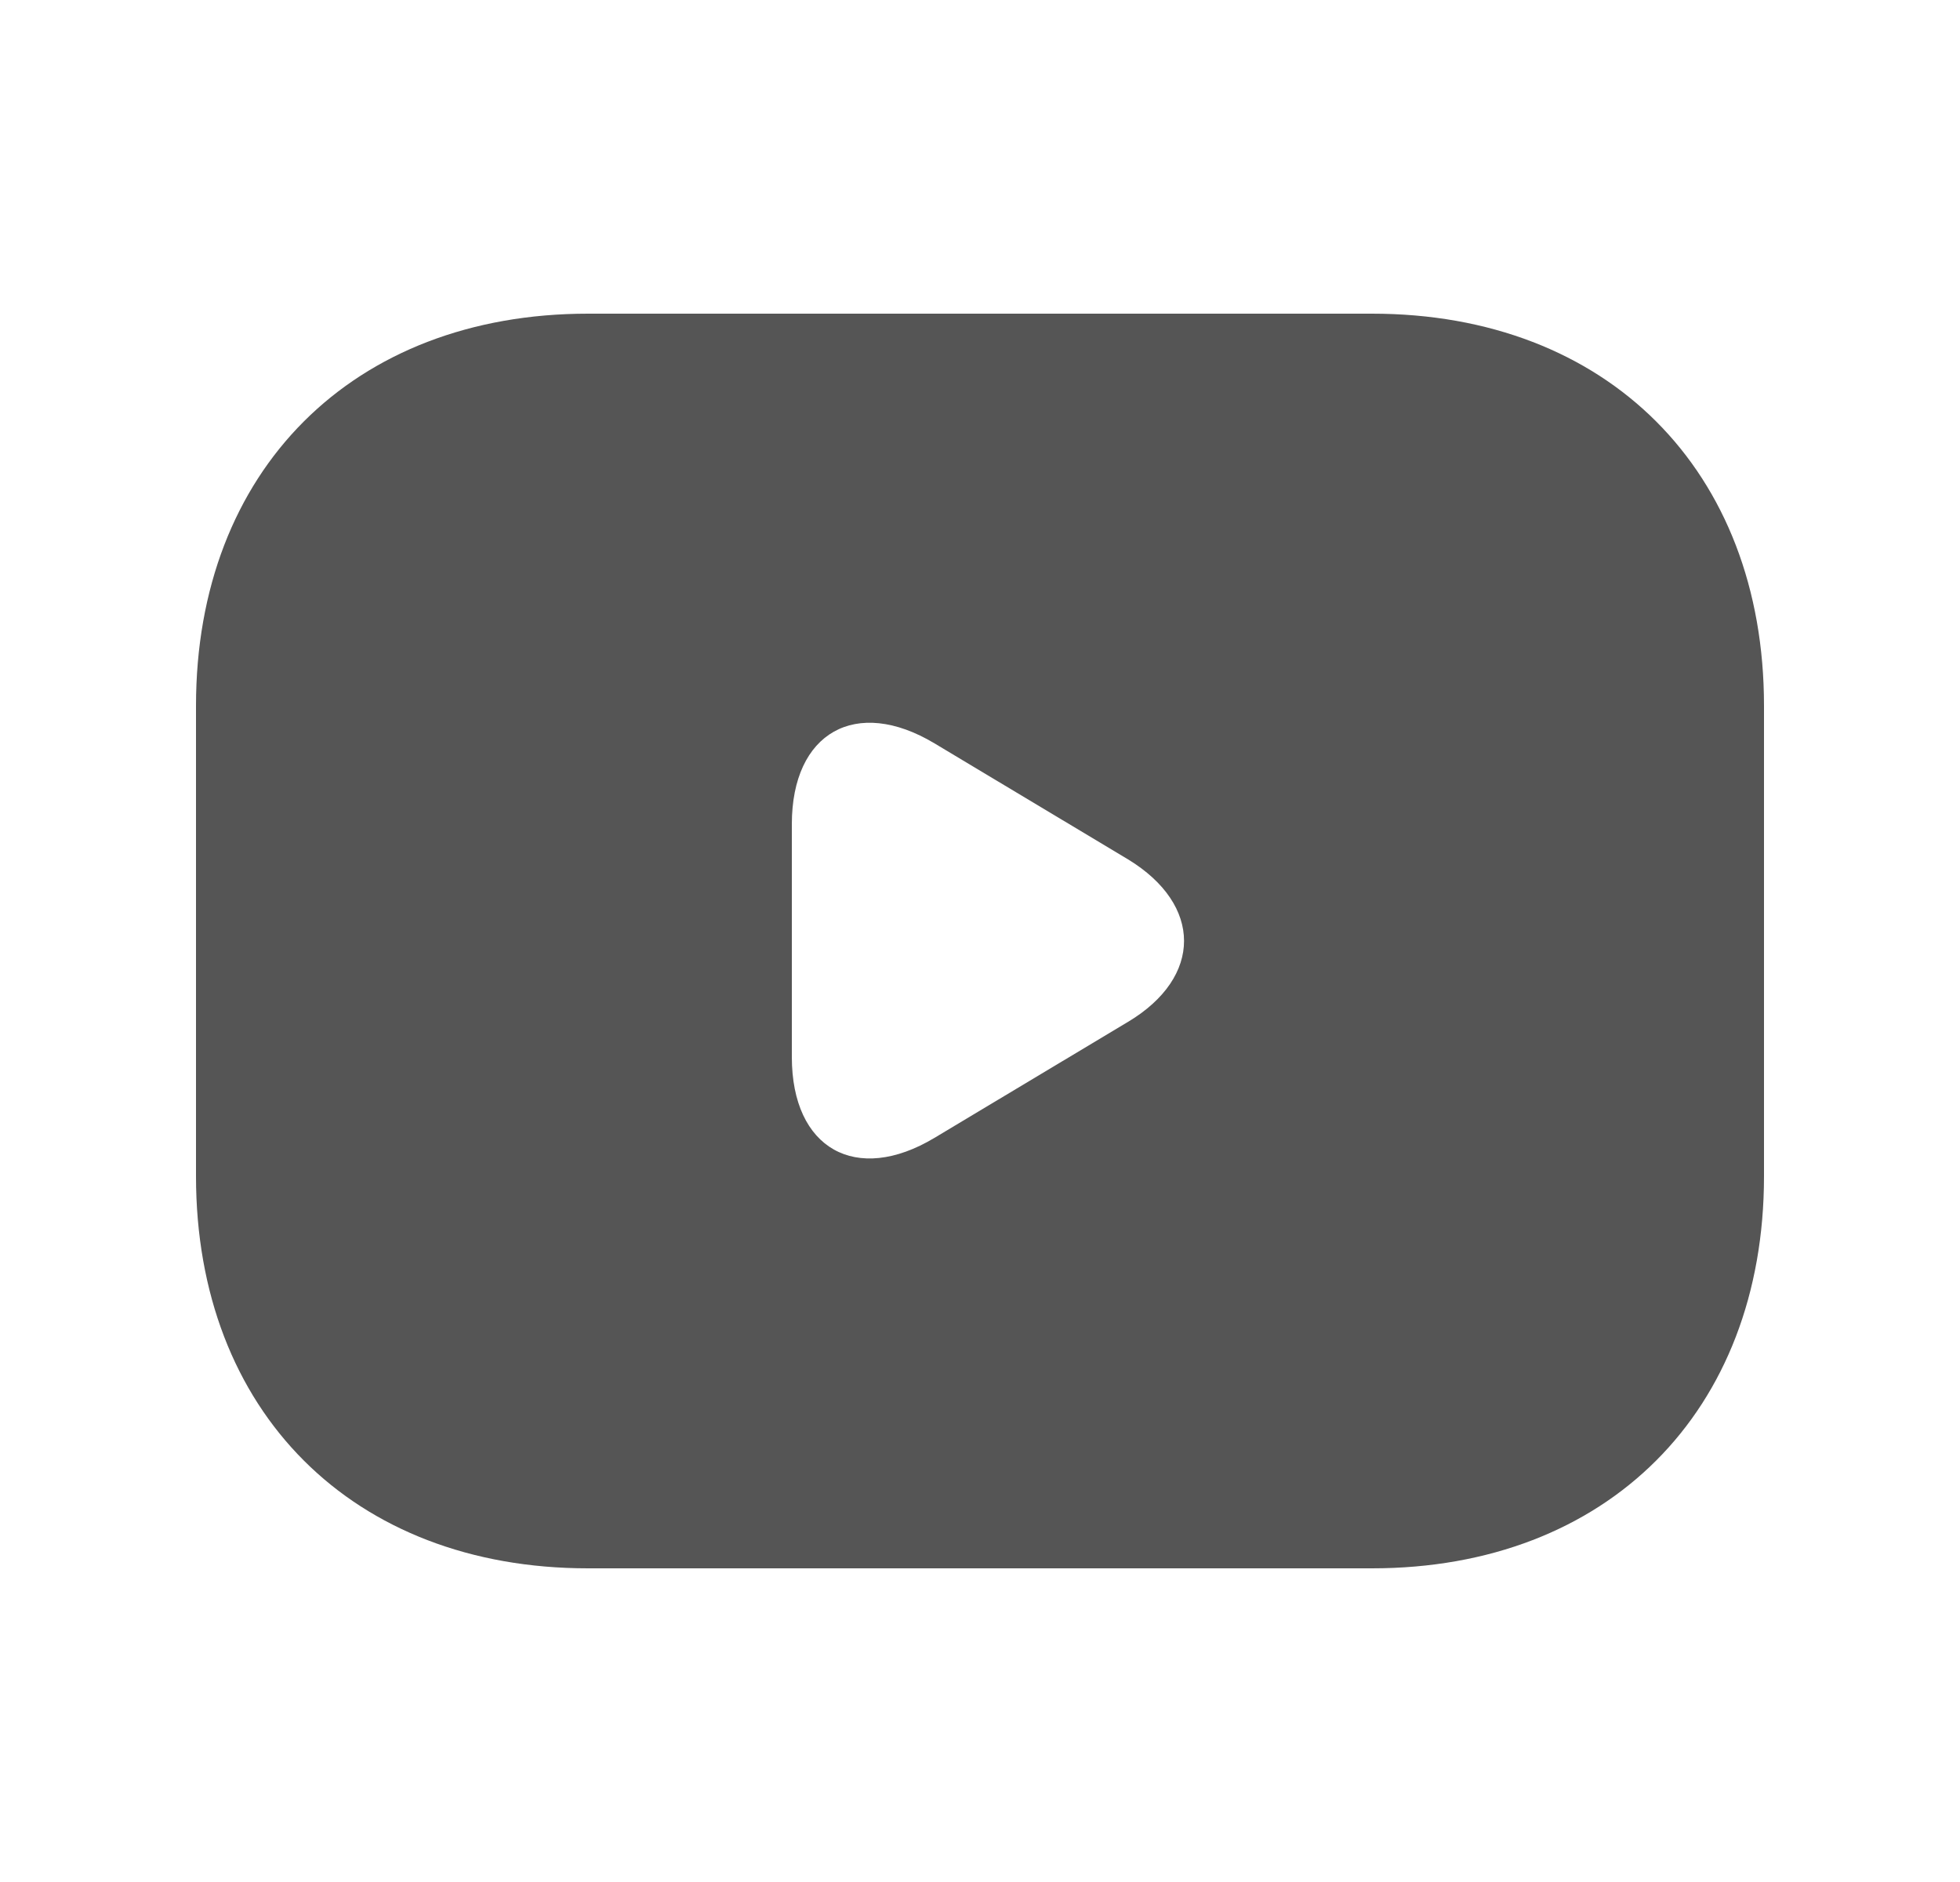<svg width="25" height="24" viewBox="0 0 25 24" fill="none" xmlns="http://www.w3.org/2000/svg">
<path d="M17.5 4H7.5C4.5 4 2.5 6 2.5 9V15C2.5 18 4.5 20 7.5 20H17.5C20.5 20 22.5 18 22.5 15V9C22.5 6 20.5 4 17.5 4ZM14.39 13.03L11.92 14.51C10.92 15.11 10.1 14.65 10.1 13.48V10.51C10.1 9.34 10.92 8.88 11.92 9.48L14.39 10.96C15.34 11.54 15.34 12.46 14.39 13.03Z" fill="#555555"/>
</svg>
